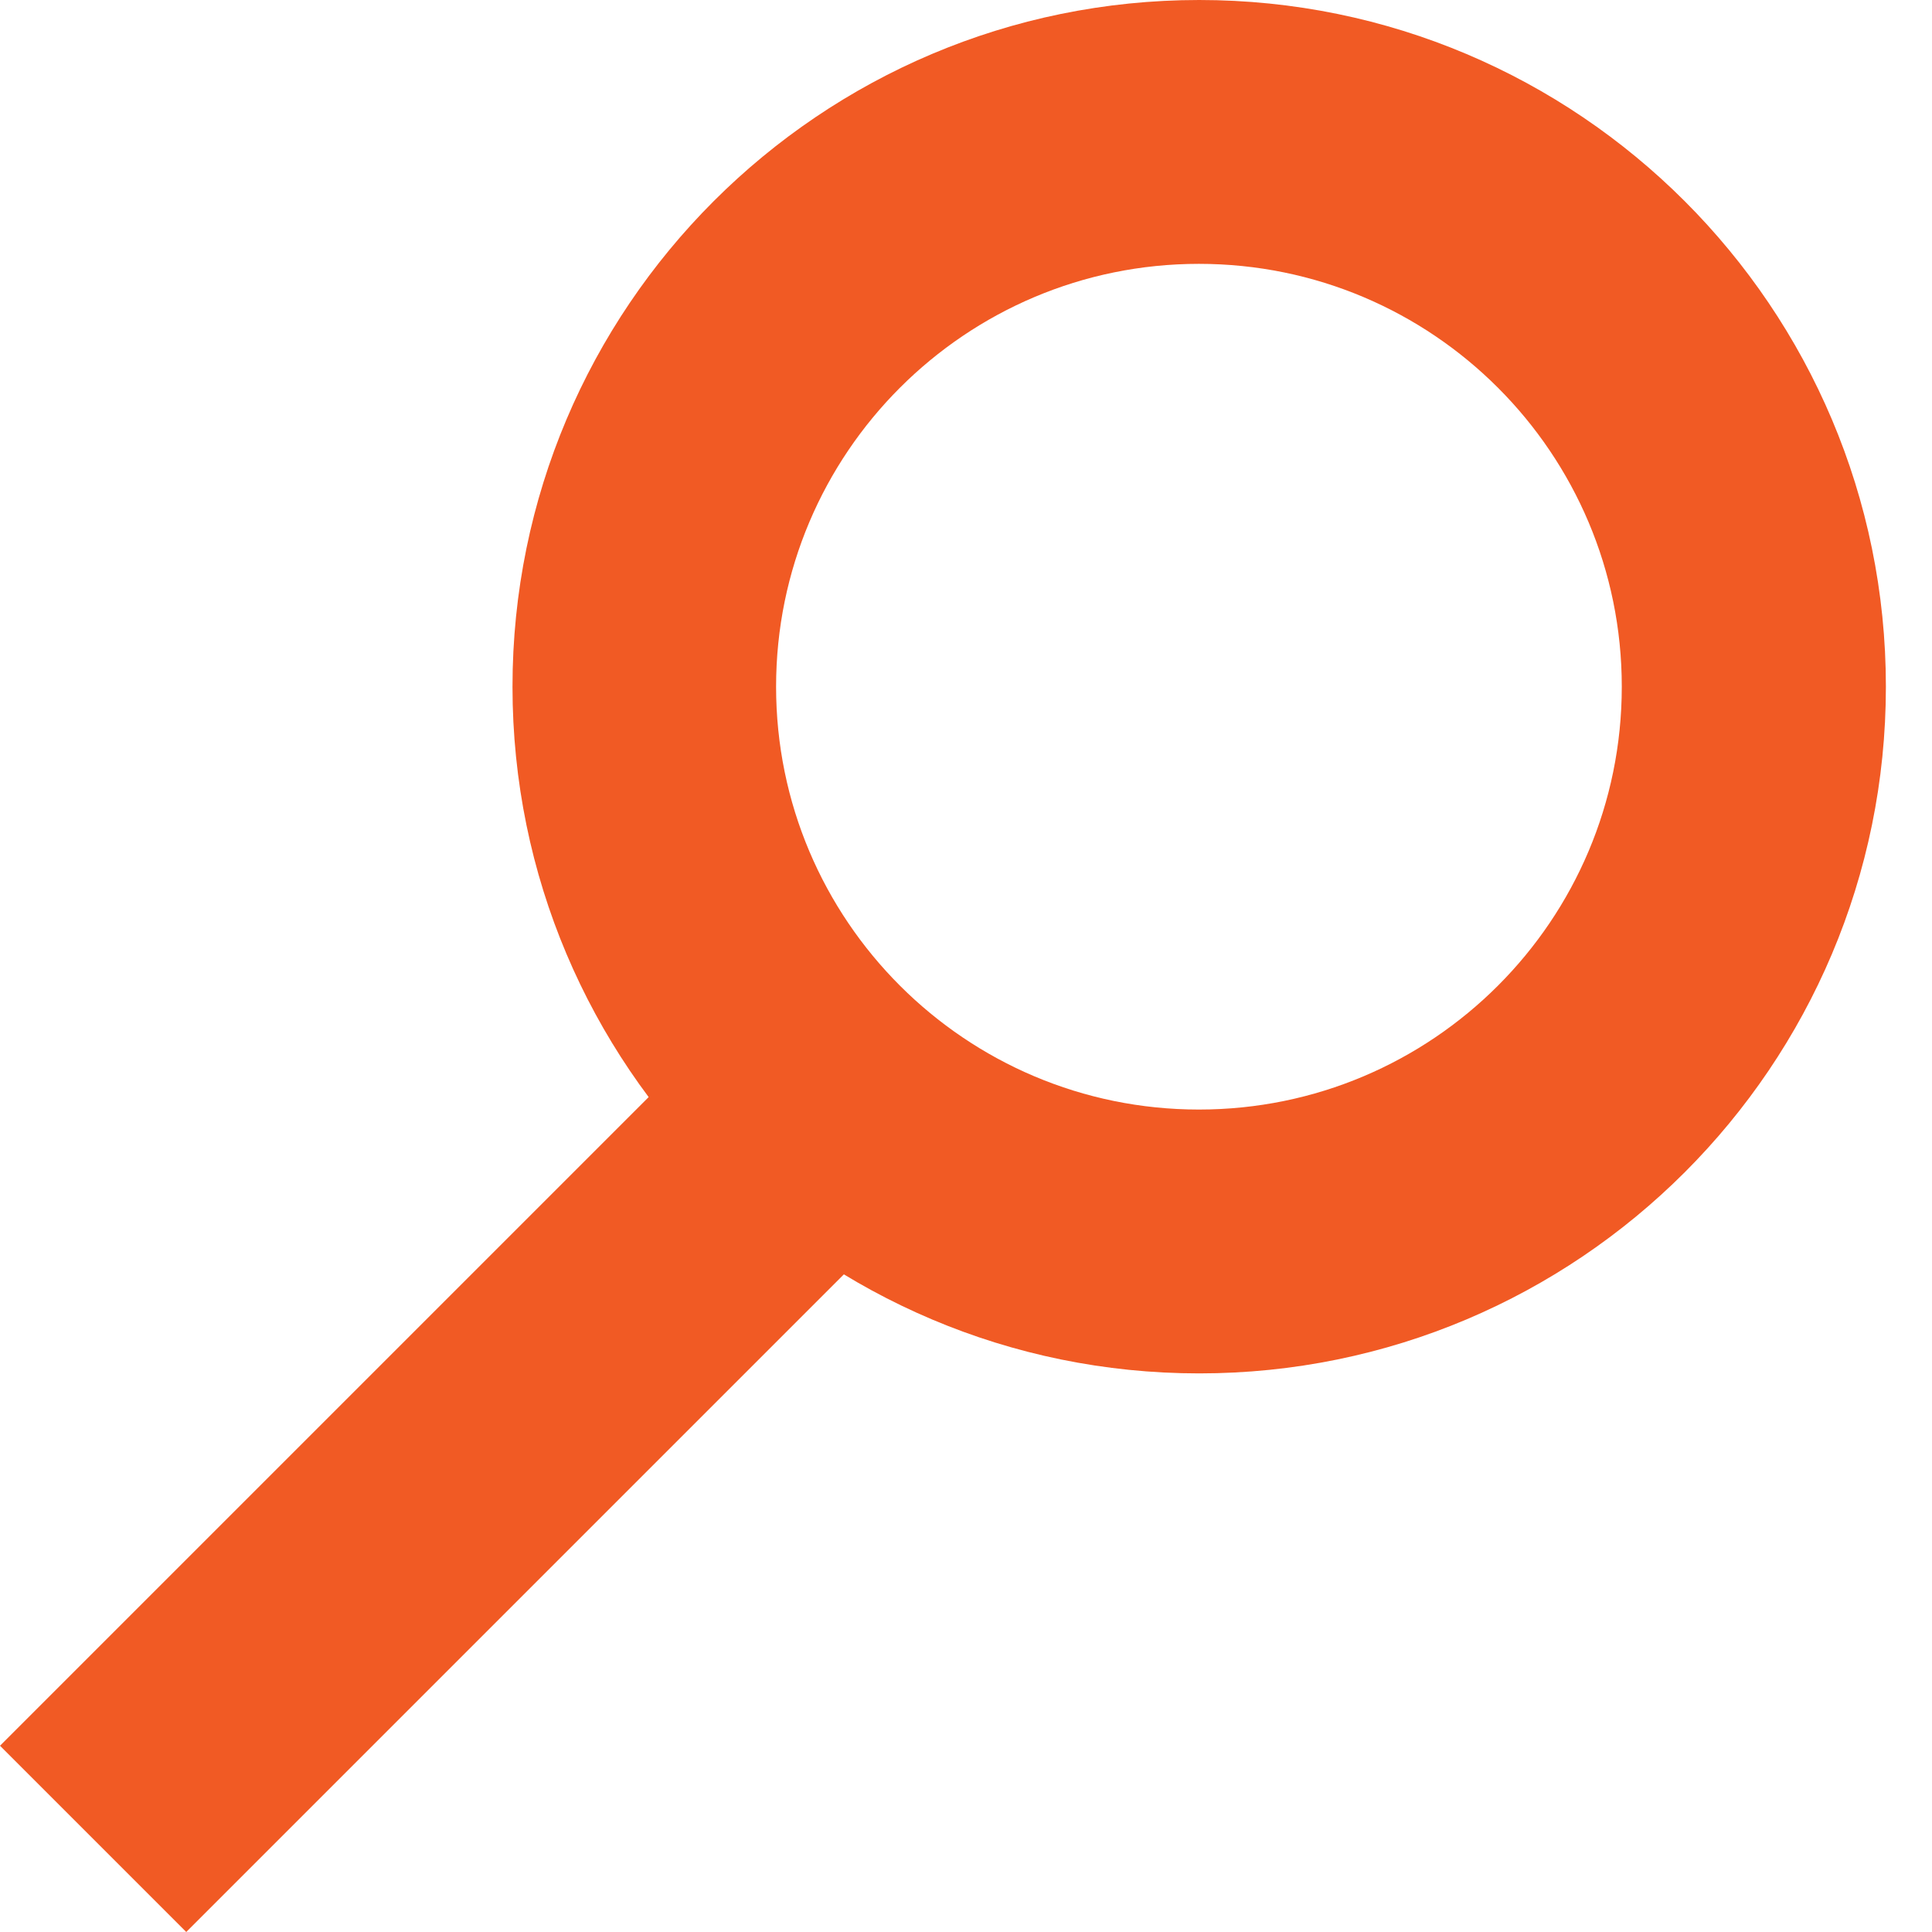 <svg width="30" height="30" viewBox="0 0 30 30" fill="none" xmlns="http://www.w3.org/2000/svg">
<path d="M10.865 16.243L13.757 19.135L2.892 30L-0 27.108L10.865 16.243Z" fill="#F15A24"/>
<path d="M29.284 10.663C29.284 16.554 24.508 21.326 18.621 21.326C12.734 21.326 7.958 16.55 7.958 10.663C7.958 4.776 12.734 -6.44549e-06 18.621 -6.18815e-06C24.508 -5.93081e-06 29.284 4.776 29.284 10.663ZM12.051 10.663C12.051 14.289 14.992 17.229 18.617 17.229C22.243 17.229 25.183 14.289 25.183 10.663C25.183 7.037 22.243 4.097 18.617 4.097C14.992 4.097 12.051 7.037 12.051 10.663Z" fill="#F15A24"/>
</svg>
